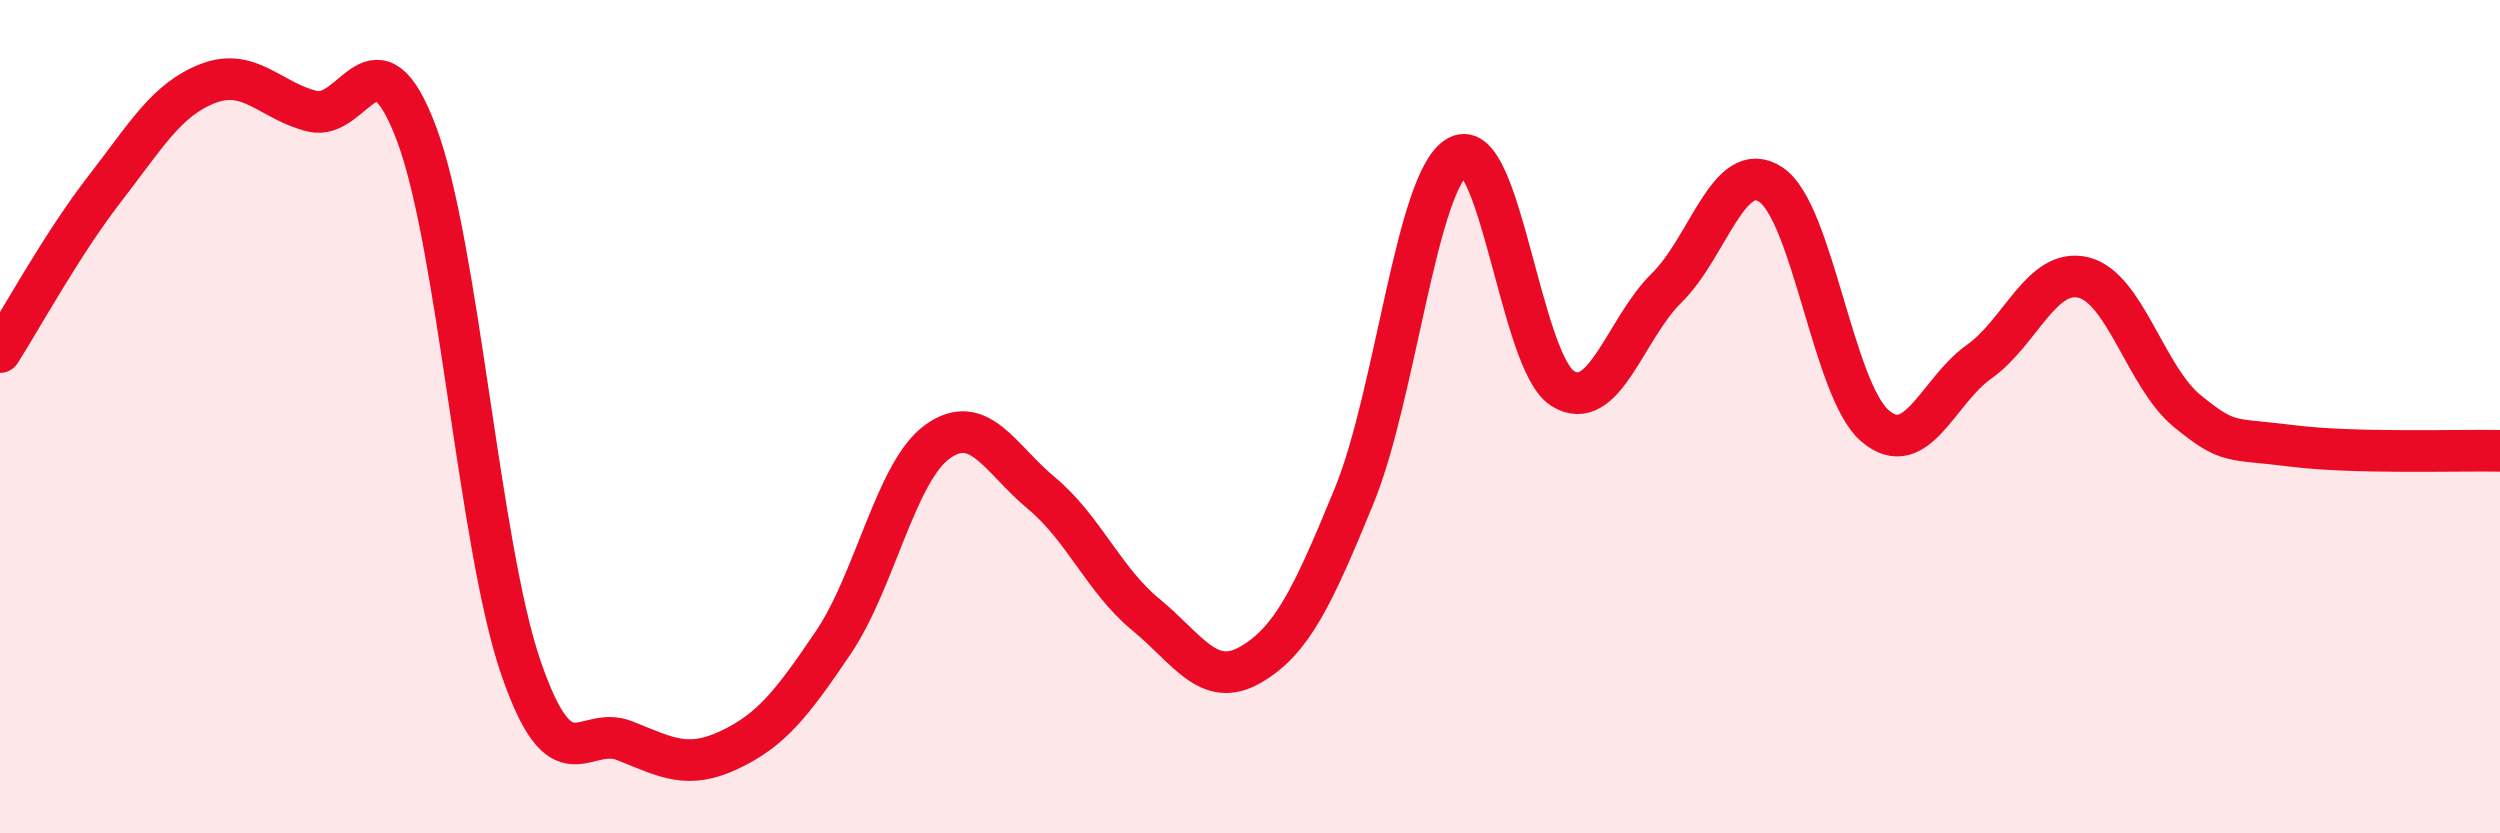 
    <svg width="60" height="20" viewBox="0 0 60 20" xmlns="http://www.w3.org/2000/svg">
      <path
        d="M 0,8.45 C 0.5,7.67 1.5,5.84 2.5,4.55 C 3.5,3.26 4,2.38 5,2 C 6,1.62 6.5,2.43 7.5,2.67 C 8.5,2.91 9,0.55 10,3.22 C 11,5.89 11.5,13.11 12.5,16.02 C 13.5,18.93 14,17.38 15,17.78 C 16,18.18 16.5,18.47 17.5,18 C 18.5,17.53 19,16.9 20,15.42 C 21,13.94 21.5,11.32 22.5,10.6 C 23.5,9.88 24,11.01 25,11.84 C 26,12.67 26.5,13.93 27.5,14.75 C 28.5,15.57 29,16.53 30,15.96 C 31,15.39 31.5,14.34 32.5,11.9 C 33.5,9.46 34,4.27 35,3.75 C 36,3.23 36.5,8.69 37.5,9.32 C 38.5,9.95 39,7.89 40,6.91 C 41,5.93 41.5,3.77 42.5,4.43 C 43.5,5.09 44,9.37 45,10.22 C 46,11.07 46.5,9.39 47.5,8.68 C 48.5,7.97 49,6.42 50,6.66 C 51,6.9 51.5,9.06 52.5,9.87 C 53.5,10.68 53.5,10.51 55,10.7 C 56.5,10.89 59,10.8 60,10.82L60 20L0 20Z"
        fill="#EB0A25"
        opacity="0.1"
        stroke-linecap="round"
        stroke-linejoin="round"
      />
      <path
        d="M 0,8.45 C 0.5,7.67 1.5,5.84 2.5,4.55 C 3.5,3.26 4,2.38 5,2 C 6,1.62 6.5,2.43 7.5,2.67 C 8.5,2.91 9,0.55 10,3.22 C 11,5.89 11.5,13.11 12.5,16.02 C 13.5,18.93 14,17.38 15,17.78 C 16,18.18 16.5,18.47 17.5,18 C 18.5,17.53 19,16.9 20,15.42 C 21,13.94 21.5,11.32 22.5,10.6 C 23.5,9.88 24,11.01 25,11.84 C 26,12.67 26.5,13.93 27.5,14.75 C 28.5,15.57 29,16.53 30,15.96 C 31,15.39 31.5,14.34 32.5,11.9 C 33.5,9.46 34,4.27 35,3.75 C 36,3.23 36.5,8.69 37.5,9.32 C 38.5,9.95 39,7.89 40,6.91 C 41,5.93 41.5,3.77 42.5,4.43 C 43.5,5.09 44,9.37 45,10.22 C 46,11.07 46.5,9.39 47.5,8.68 C 48.5,7.97 49,6.42 50,6.66 C 51,6.9 51.5,9.06 52.5,9.87 C 53.5,10.68 53.5,10.51 55,10.7 C 56.5,10.89 59,10.8 60,10.82"
        stroke="#EB0A25"
        stroke-width="1"
        fill="none"
        stroke-linecap="round"
        stroke-linejoin="round"
      />
    </svg>
  